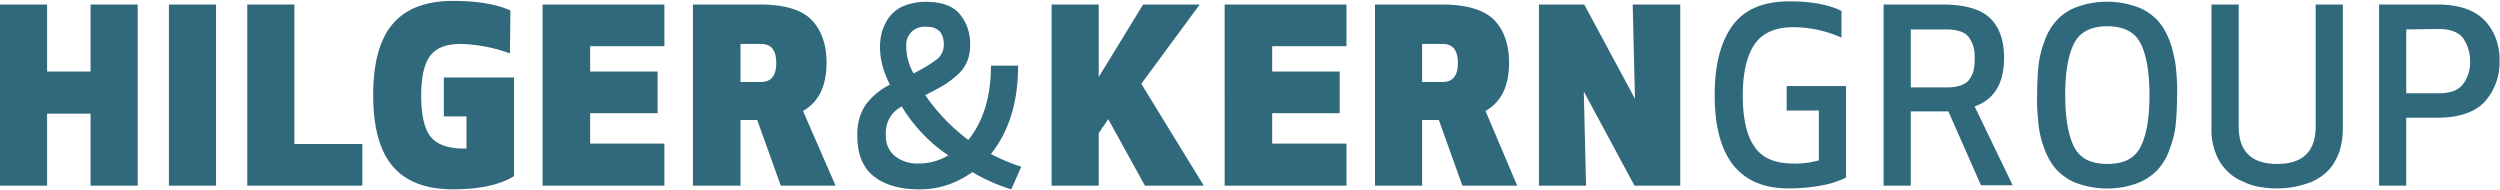 <svg xmlns="http://www.w3.org/2000/svg" xml:space="preserve" id="Ebene_1" x="0" y="0" style="enable-background:new 0 0 552 42" version="1.1" viewBox="0 0 552 42"><style type="text/css">.st0{fill:#30697c}</style><path d="M30.5 41H20V25.1h-9.6V41H0V1h10.4v14.8H20V1h10.4v40zm17.3 0H37.3V1h10.4v40zM65 1v30.8h15V41H54.6V1H65zm35 40.8c-6 0-10.4-1.7-13.3-5.1-2.9-3.4-4.3-8.7-4.3-15.7s1.4-12.3 4.3-15.7C89.6 1.9 94 .2 100.1.2c5.2 0 9.4.7 12.6 2.1l-.1 9.5a34 34 0 0 0-10.9-2.1c-3.2 0-5.4.9-6.7 2.6S93 17 93 21c0 4.4.7 7.5 2.1 9.2s3.8 2.6 7.2 2.6h.7v-7.1h-5v-8.6h15.5v21.8c-3.3 2-7.8 2.9-13.5 2.9zm45.2-26V25h-14.9v6.7h16.4V41h-26.9V1h26.9v9.2h-16.4v5.6h14.9zm18.3 10.6V41H153V1h14.8c5.3 0 9.1 1.1 11.3 3.3s3.4 5.4 3.4 9.5c0 5.2-1.7 8.7-5.2 10.7l7.2 16.5h-12.1l-5.2-14.5h-3.7zm0-16.7v8.4h4.5c2.3 0 3.4-1.4 3.4-4.2 0-2.8-1.1-4.2-3.4-4.2h-4.5zm30.8.6c0-1.2.2-2.4.5-3.5.4-1.1.9-2.2 1.6-3.1.8-1 1.9-1.9 3.2-2.4 1.5-.6 3.1-.9 4.8-.9 3.5 0 6 .9 7.5 2.7 1.6 1.9 2.4 4.4 2.3 6.9 0 1.3-.2 2.5-.7 3.7-.5 1.1-1.3 2.2-2.3 3-.9.8-1.9 1.6-3 2.2-1 .6-2.3 1.3-3.9 2.1 2.6 3.8 5.8 7.1 9.5 9.9 3.3-4.1 5-9.5 5-16.4h6c0 8-2 14.5-6 19.5 2.1 1.1 4.4 2.1 6.7 2.8l-2.2 5c-3-.9-5.9-2.2-8.6-3.8-3.5 2.5-7.6 3.9-11.9 3.8-4.2 0-7.5-1-9.9-2.9-2.4-1.9-3.6-4.9-3.6-8.9-.1-2.4.5-4.8 1.8-6.8 1.4-1.9 3.3-3.5 5.4-4.5-1.4-2.7-2.2-5.5-2.2-8.4zm15.1 24c-4.2-2.8-7.7-6.5-10.3-10.8-1.1.6-2.1 1.5-2.7 2.6-.6 1.1-.9 2.4-.8 3.7-.1 1.9.7 3.7 2.2 4.8 1.5 1.1 3.3 1.6 5.2 1.5 2.1 0 4.4-.6 6.4-1.8zm-9.3-24.1c0 2.1.6 4.2 1.6 6 1.9-.9 3.7-2 5.3-3.2.9-.8 1.4-1.9 1.4-3.1 0-2.7-1.3-4-3.9-4-1.2-.1-2.4.3-3.3 1.2-.8.9-1.2 2-1.1 3.1zM252.8 41l-8.1-14.7-2.1 3.1V41h-10.4V1h10.4v16l9.8-16h12.5L252 18.5 265.8 41h-13zm43-25.2V25h-14.9v6.7h16.4V41h-26.9V1h26.9v9.2h-16.4v5.6h14.9zM314 26.4V41h-10.4V1h14.8c5.3 0 9.1 1.1 11.4 3.3 2.2 2.2 3.4 5.4 3.4 9.5 0 5.2-1.7 8.7-5.2 10.7l7 16.5h-12.1l-5.2-14.5H314zm0-16.7v8.4h4.5c2.3 0 3.4-1.4 3.4-4.2 0-2.8-1.1-4.2-3.4-4.2H314zM339.7 1h10.1L361 21.8 360.5 1H371v40h-10.1l-11.2-20.8.5 20.8h-10.4V1zm55.2 40.6c-10.8 0-16.3-6.9-16.3-20.6 0-6.6 1.3-11.7 3.9-15.3S389.3.3 395.1.3c4.8 0 8.6.7 11.5 2.1v5.9c-3.4-1.5-7-2.3-10.7-2.3-3.9 0-6.8 1.3-8.5 3.8s-2.6 6.3-2.6 11.3c0 5.1.9 8.9 2.6 11.3 1.7 2.5 4.5 3.7 8.5 3.7 1.9.1 3.9-.2 5.7-.7v-11h-7.1V19h13.1v20.2c-1.6.8-3.4 1.4-5.2 1.7-2.5.5-5 .7-7.5.7zm27-16.9V41h-6V1h13c4.9 0 8.4 1 10.5 3 2.1 2 3.1 5 3.1 8.8 0 5.6-2.2 9.2-6.5 10.7l8.4 17.4h-7l-7.2-16.3h-8.3zm0-18.2v12.8h7.9c1.1 0 2.2-.1 3.3-.5.8-.3 1.5-.8 1.9-1.5.4-.6.7-1.3.8-2 .2-.8.2-1.6.2-2.4.1-1.7-.3-3.3-1.3-4.7-.8-1.1-2.5-1.7-5-1.7h-7.8zm49.9 34c-4.2 1.5-8.8 1.5-13.1 0-1.7-.6-3.2-1.6-4.5-2.9-1.2-1.3-2.1-2.9-2.7-4.5-.7-1.8-1.2-3.7-1.4-5.6-.2-2.2-.4-4.3-.3-6.5 0-2.2.1-4.4.3-6.5.2-1.9.7-3.8 1.4-5.6.6-1.7 1.5-3.2 2.7-4.5 1.2-1.3 2.8-2.3 4.5-2.9 4.2-1.5 8.8-1.5 13.1 0 1.7.6 3.2 1.6 4.5 2.9 1.2 1.3 2.1 2.9 2.7 4.5.7 1.8 1.1 3.7 1.4 5.6.2 2.2.4 4.3.3 6.5 0 2.2-.1 4.4-.3 6.5-.2 1.9-.7 3.8-1.4 5.6-.6 1.7-1.5 3.2-2.7 4.5-1.3 1.3-2.8 2.3-4.5 2.9zm.8-31c-1.3-2.5-3.8-3.7-7.3-3.7s-6 1.2-7.3 3.7c-1.3 2.5-2 6.3-2 11.5s.7 9 2 11.5 3.7 3.7 7.3 3.7c3.6 0 6-1.2 7.3-3.7 1.3-2.5 2-6.3 2-11.5s-.7-9-2-11.5zm33.7 31.8c-2.4.4-4.8.4-7.2 0-1.3-.2-2.6-.6-3.8-1.2-1.3-.5-2.5-1.3-3.5-2.3-1.1-1.1-2-2.4-2.5-3.8-.7-1.8-1.1-3.7-1-5.7V1h6v26.9c0 5.5 2.8 8.3 8.5 8.3s8.5-2.8 8.5-8.3V1h6v27.4c0 1.9-.3 3.9-1 5.7-.6 1.4-1.4 2.8-2.5 3.8-1 1-2.2 1.7-3.5 2.3-1.4.5-2.7.9-4 1.1zm25-15.3v15h-6V1h12.8c4.8 0 8.3 1.2 10.5 3.5 2.3 2.4 3.4 5.7 3.3 9 .1 3.3-1.1 6.5-3.3 9-2.2 2.3-5.7 3.5-10.5 3.5h-6.8zm0-19.5v14.1h7.1c2.7 0 4.5-.7 5.5-2.1 1-1.4 1.6-3.2 1.5-5 0-1.8-.5-3.5-1.5-5-1-1.4-2.9-2.1-5.5-2.1l-7.1.1z" class="st0"/></svg>